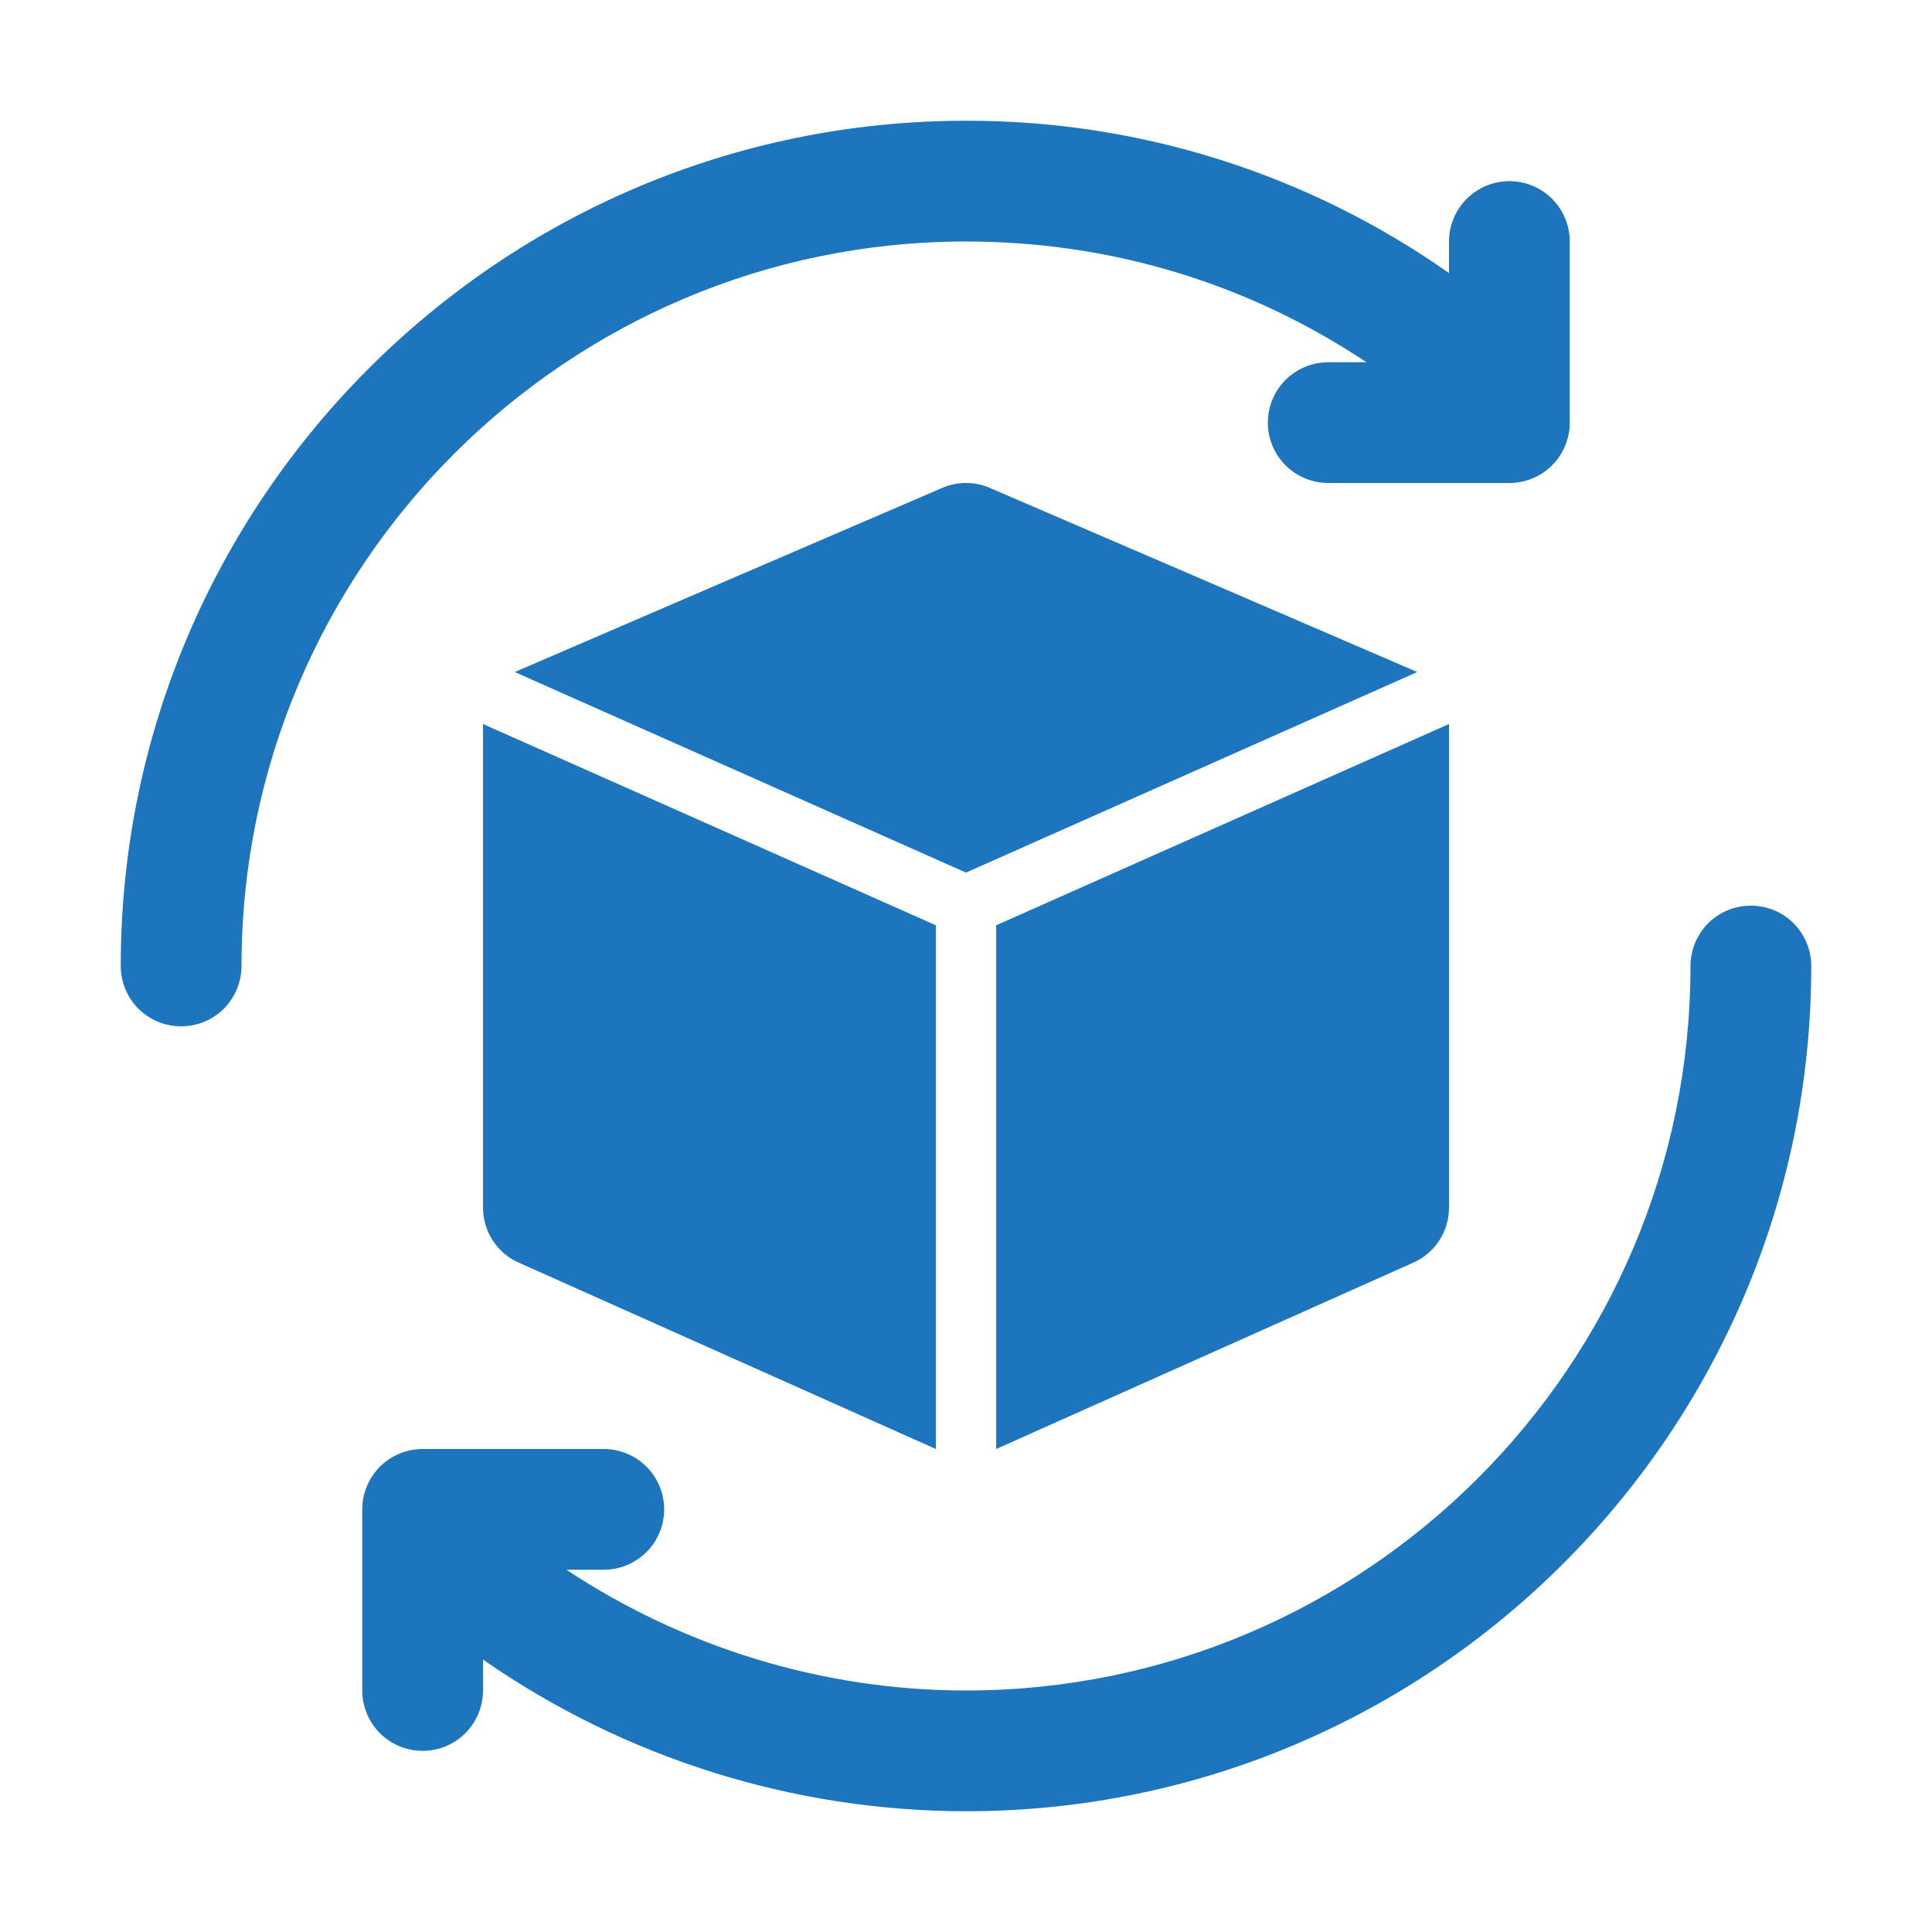 <svg xmlns="http://www.w3.org/2000/svg" fill="none" viewBox="0 0 26 26" height="26" width="26">
<path fill="#1D75BD" d="M23.562 12.188C23.347 12.188 23.14 12.273 22.988 12.425C22.836 12.578 22.75 12.784 22.75 13C22.75 18.376 18.376 22.75 13 22.75C11.082 22.75 9.21 22.175 7.623 21.125H8.125C8.34 21.125 8.547 21.039 8.7 20.887C8.852 20.735 8.938 20.528 8.938 20.312C8.938 20.097 8.852 19.89 8.7 19.738C8.547 19.586 8.34 19.5 8.125 19.5H5.688C5.472 19.5 5.265 19.586 5.113 19.738C4.961 19.89 4.875 20.097 4.875 20.312V22.75C4.875 22.965 4.961 23.172 5.113 23.325C5.265 23.477 5.472 23.562 5.688 23.562C5.903 23.562 6.11 23.477 6.262 23.325C6.414 23.172 6.5 22.965 6.5 22.75V22.334C8.408 23.661 10.676 24.373 13 24.375C19.273 24.375 24.375 19.273 24.375 13C24.375 12.784 24.289 12.578 24.137 12.425C23.985 12.273 23.778 12.188 23.562 12.188ZM13 3.25C14.944 3.25 16.792 3.811 18.389 4.875H17.875C17.66 4.875 17.453 4.961 17.3 5.113C17.148 5.265 17.062 5.472 17.062 5.688C17.062 5.903 17.148 6.11 17.3 6.262C17.453 6.414 17.66 6.5 17.875 6.5H20.312C20.528 6.5 20.735 6.414 20.887 6.262C21.039 6.11 21.125 5.903 21.125 5.688V3.25C21.125 3.035 21.039 2.828 20.887 2.676C20.735 2.523 20.528 2.438 20.312 2.438C20.097 2.438 19.89 2.523 19.738 2.676C19.586 2.828 19.5 3.035 19.5 3.25V3.675C17.598 2.336 15.326 1.62 13 1.625C6.728 1.625 1.625 6.728 1.625 13C1.625 13.216 1.711 13.422 1.863 13.575C2.015 13.727 2.222 13.812 2.438 13.812C2.653 13.812 2.86 13.727 3.012 13.575C3.164 13.422 3.25 13.216 3.25 13C3.25 7.624 7.624 3.25 13 3.25Z"></path>
<path fill="#1D75BD" d="M19.5 16.25V9.75L19.499 9.744L13.406 12.452V19.5L19.008 16.997C19.154 16.935 19.279 16.831 19.366 16.698C19.454 16.565 19.5 16.409 19.5 16.25ZM19.073 9.044C19.05 9.032 13.32 6.566 13.32 6.566C13.219 6.522 13.11 6.5 13 6.5C12.89 6.5 12.781 6.522 12.68 6.566C12.68 6.566 6.95 9.032 6.927 9.044L13 11.743L19.073 9.044ZM6.5 9.75V16.25C6.5 16.409 6.546 16.565 6.634 16.698C6.721 16.831 6.846 16.935 6.992 16.997L12.594 19.5V12.452L6.501 9.744L6.5 9.75Z"></path>
</svg>
